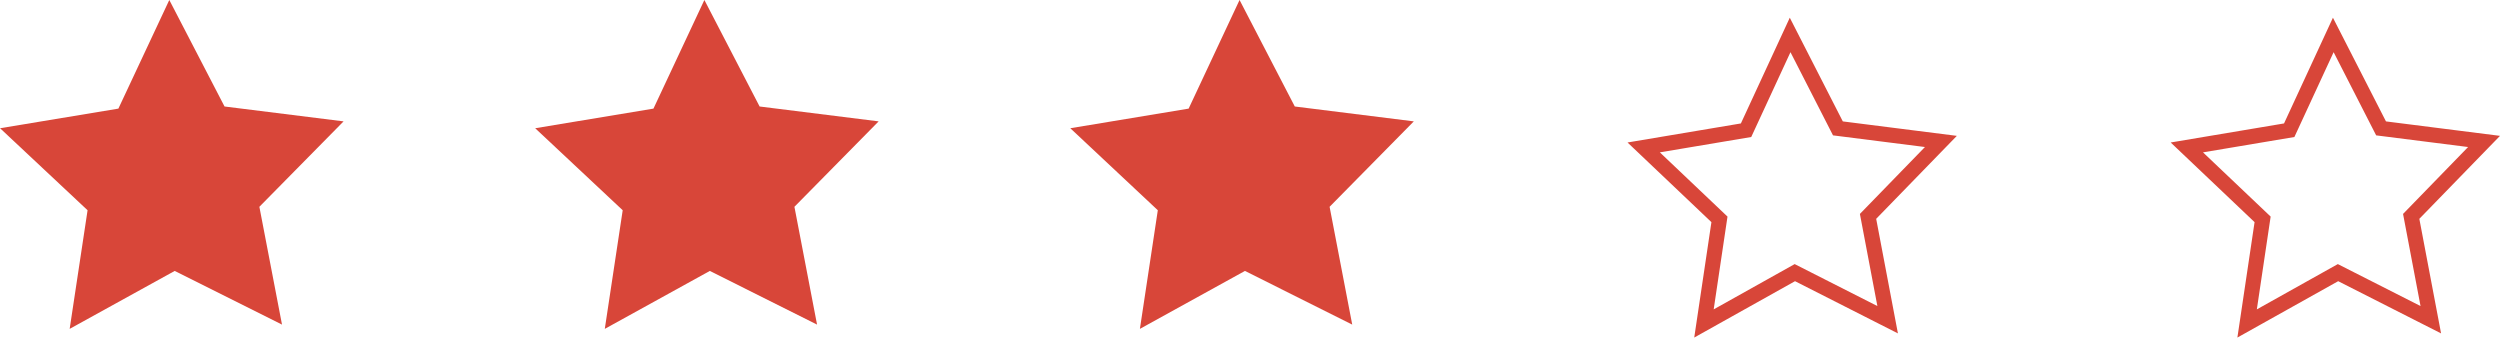 <svg id="Component_91_1" data-name="Component 91 – 1" xmlns="http://www.w3.org/2000/svg" width="165.699" height="22.371" viewBox="0 0 165.699 22.371">
  <path id="Path_5118" data-name="Path 5118" d="M743.331,518.517l2.921-6.315,3.167,6.193,6.826.865-4.829,4.967,1.3,6.85-6.151-3.121-6.024,3.369,1.027-6.9-5.022-4.768Z" transform="translate(-591.603 -509.886)" fill="none" stroke="#d84639" stroke-miterlimit="10" stroke-width="1"/>
  <path id="Path_5119" data-name="Path 5119" d="M743.331,518.517l2.921-6.315,3.167,6.193,6.826.865-4.829,4.967,1.3,6.85-6.151-3.121-6.024,3.369,1.027-6.9-5.022-4.768Z" transform="translate(-627.603 -509.886)" fill="none" stroke="#d84639" stroke-miterlimit="10" stroke-width="1"/>
  <path id="Path_5138" data-name="Path 5138" d="M271.383,651.823l3.375-7.2,3.661,7.059,7.889.986-5.582,5.662,1.5,7.808-7.107-3.557-6.962,3.84,1.187-7.862-5.8-5.436Z" transform="translate(-228.072 -644.624)" fill="#d84639"/>
  <path id="Path_5139" data-name="Path 5139" d="M235.918,651.823l3.375-7.2,3.661,7.059,7.89.986-5.581,5.662,1.5,7.808-7.112-3.557-6.962,3.84,1.187-7.862-5.8-5.436Z" transform="translate(-228.072 -644.624)" fill="#d84639"/>
  <path id="Path_5140" data-name="Path 5140" d="M306.854,651.823l3.375-7.2,3.661,7.059,7.889.986-5.582,5.662,1.5,7.808-7.111-3.557-6.962,3.84,1.187-7.862-5.8-5.436Z" transform="translate(-228.072 -644.624)" fill="#d84639"/>
</svg>
